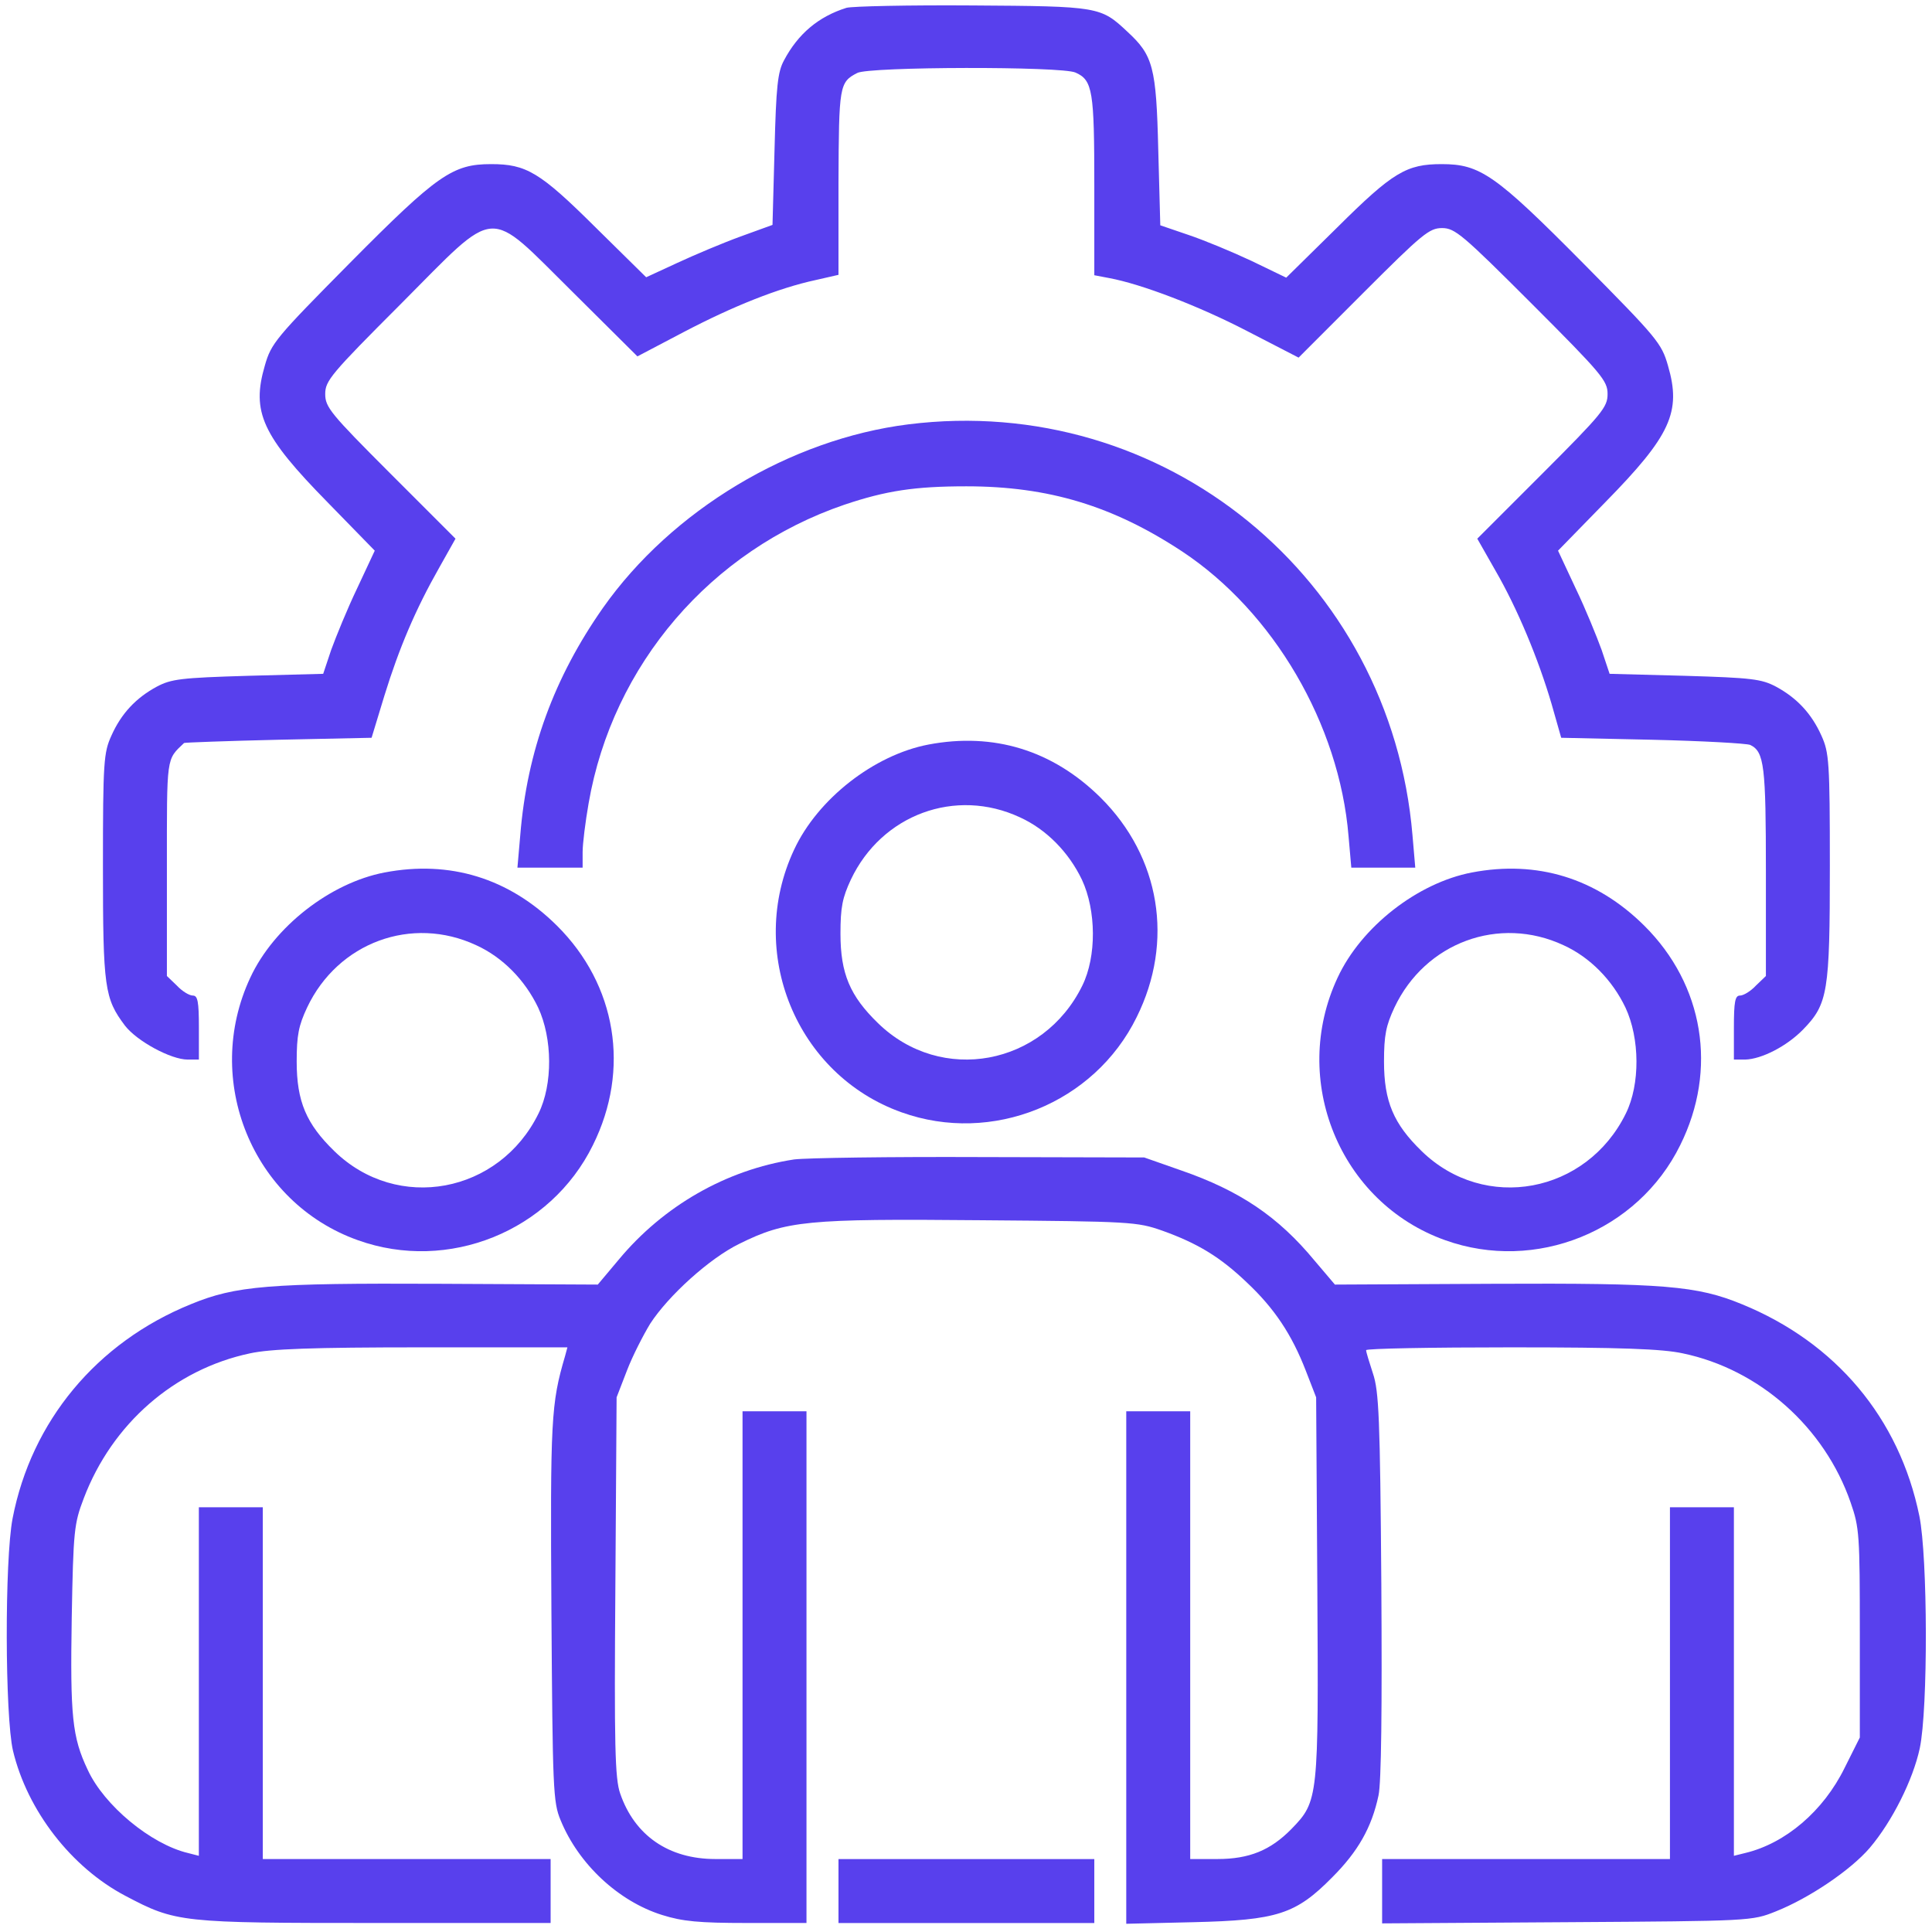 <svg width="39" height="39" viewBox="0 0 39 39" fill="none" xmlns="http://www.w3.org/2000/svg">
<path d="M17.087 0.158C16.522 0.335 16.111 0.682 15.828 1.215C15.699 1.449 15.667 1.74 15.635 3.023L15.594 4.54L14.949 4.774C14.594 4.903 14.021 5.145 13.674 5.306L13.044 5.597L12.02 4.588C10.898 3.474 10.624 3.313 9.914 3.313C9.139 3.313 8.832 3.523 7.065 5.306C5.564 6.823 5.475 6.928 5.346 7.38C5.072 8.316 5.29 8.792 6.613 10.14L7.565 11.116L7.21 11.875C7.009 12.294 6.783 12.851 6.686 13.117L6.524 13.602L5.007 13.642C3.652 13.682 3.458 13.707 3.167 13.86C2.748 14.086 2.449 14.4 2.248 14.852C2.094 15.191 2.078 15.377 2.078 17.483C2.078 19.944 2.11 20.154 2.522 20.703C2.764 21.017 3.45 21.389 3.789 21.389H4.015V20.743C4.015 20.218 3.991 20.097 3.894 20.097C3.821 20.097 3.676 20.009 3.571 19.896L3.369 19.702V17.531C3.369 15.24 3.353 15.345 3.716 14.998C3.724 14.989 4.58 14.957 5.613 14.933L7.501 14.893L7.759 14.045C8.058 13.077 8.388 12.302 8.864 11.463L9.195 10.874L7.88 9.559C6.67 8.348 6.565 8.219 6.565 7.953C6.565 7.687 6.678 7.55 8.09 6.137C10.083 4.136 9.801 4.16 11.56 5.895L12.867 7.194L13.803 6.702C14.804 6.178 15.715 5.815 16.466 5.653L16.926 5.548V3.684C16.934 1.731 16.942 1.659 17.305 1.473C17.539 1.344 21.437 1.336 21.711 1.465C22.058 1.618 22.09 1.836 22.09 3.749V5.556L22.389 5.613C23.043 5.734 24.204 6.178 25.181 6.686L26.214 7.219L27.521 5.911C28.715 4.717 28.852 4.604 29.111 4.604C29.369 4.604 29.522 4.733 30.926 6.137C32.338 7.55 32.451 7.687 32.451 7.953C32.451 8.219 32.346 8.348 31.136 9.559L29.821 10.874L30.184 11.512C30.628 12.278 31.055 13.303 31.322 14.215L31.515 14.893L33.355 14.933C34.372 14.957 35.26 15.006 35.332 15.038C35.615 15.175 35.647 15.466 35.647 17.604V19.702L35.445 19.896C35.34 20.009 35.195 20.097 35.122 20.097C35.026 20.097 35.001 20.218 35.001 20.743V21.389H35.227C35.558 21.381 36.066 21.122 36.397 20.783C36.898 20.267 36.938 20.033 36.938 17.483C36.938 15.377 36.922 15.191 36.769 14.852C36.567 14.4 36.268 14.086 35.849 13.86C35.558 13.707 35.364 13.682 34.009 13.642L32.492 13.602L32.33 13.117C32.233 12.851 32.008 12.294 31.806 11.875L31.451 11.116L32.403 10.14C33.726 8.792 33.944 8.316 33.67 7.38C33.541 6.928 33.452 6.823 31.951 5.306C30.184 3.523 29.877 3.313 29.103 3.313C28.392 3.313 28.118 3.474 26.997 4.588L25.964 5.605L25.262 5.266C24.866 5.08 24.301 4.846 23.987 4.741L23.422 4.548L23.381 3.023C23.341 1.352 23.276 1.118 22.76 0.642C22.219 0.134 22.187 0.126 19.629 0.11C18.346 0.101 17.2 0.126 17.087 0.158Z" fill="#5840ED"/>
<path d="M18.337 8.566C15.949 8.865 13.56 10.301 12.172 12.27C11.188 13.674 10.639 15.159 10.502 16.862L10.445 17.515H11.107H11.761V17.201C11.761 17.031 11.817 16.587 11.882 16.216C12.366 13.416 14.351 11.108 17.046 10.188C17.885 9.906 18.466 9.817 19.507 9.817C21.17 9.817 22.469 10.213 23.865 11.133C25.705 12.351 27.036 14.618 27.222 16.878L27.278 17.515H27.924H28.569L28.513 16.862C28.077 11.665 23.494 7.921 18.337 8.566Z" fill="#5840ED"/>
<path d="M18.741 15.03C17.643 15.24 16.506 16.128 16.03 17.152C15.061 19.218 16.07 21.695 18.2 22.454C20.024 23.108 22.09 22.276 22.945 20.533C23.704 19.008 23.421 17.298 22.219 16.103C21.25 15.143 20.056 14.78 18.741 15.03ZM20.589 16.499C21.121 16.741 21.573 17.201 21.84 17.758C22.13 18.379 22.138 19.307 21.848 19.896C21.057 21.51 18.999 21.897 17.724 20.654C17.159 20.106 16.966 19.654 16.966 18.847C16.966 18.314 17.006 18.121 17.175 17.758C17.797 16.442 19.29 15.893 20.589 16.499Z" fill="#5840ED"/>
<path d="M7.764 17.612C6.667 17.821 5.529 18.709 5.053 19.734C4.085 21.8 5.093 24.277 7.224 25.035C9.047 25.689 11.113 24.858 11.969 23.115C12.727 21.59 12.445 19.879 11.242 18.685C10.274 17.725 9.08 17.361 7.764 17.612ZM9.612 19.08C10.145 19.322 10.597 19.782 10.863 20.339C11.153 20.96 11.162 21.888 10.871 22.477C10.08 24.091 8.023 24.479 6.748 23.236C6.183 22.687 5.989 22.235 5.989 21.428C5.989 20.896 6.029 20.702 6.199 20.339C6.82 19.024 8.313 18.475 9.612 19.08Z" fill="#5840ED"/>
<path d="M29.713 17.612C28.616 17.821 27.478 18.709 27.002 19.734C26.034 21.8 27.043 24.277 29.173 25.035C30.997 25.689 33.062 24.858 33.918 23.115C34.676 21.59 34.394 19.879 33.191 18.685C32.223 17.725 31.029 17.361 29.713 17.612ZM31.561 19.08C32.094 19.322 32.546 19.782 32.812 20.339C33.103 20.96 33.111 21.888 32.82 22.477C32.029 24.091 29.972 24.479 28.697 23.236C28.132 22.687 27.938 22.235 27.938 21.428C27.938 20.896 27.979 20.702 28.148 20.339C28.769 19.024 30.262 18.475 31.561 19.08Z" fill="#5840ED"/>
<path d="M16.029 23.405C14.658 23.615 13.391 24.342 12.487 25.431L12.067 25.931L8.872 25.915C5.418 25.899 4.757 25.955 3.853 26.327C1.948 27.101 0.633 28.691 0.254 30.652C0.092 31.499 0.1 34.638 0.262 35.34C0.552 36.551 1.44 37.696 2.529 38.269C3.554 38.81 3.643 38.818 7.581 38.818H11.115V38.172V37.527H8.21H5.305V33.976V30.426H4.66H4.014V33.944V37.462L3.796 37.406C3.046 37.228 2.102 36.446 1.771 35.727C1.456 35.066 1.416 34.638 1.448 32.661C1.48 30.894 1.496 30.757 1.69 30.248C2.263 28.739 3.522 27.642 5.047 27.319C5.459 27.23 6.29 27.198 8.525 27.198H11.454L11.406 27.376C11.123 28.336 11.107 28.659 11.131 32.516C11.156 36.115 11.164 36.381 11.317 36.744C11.68 37.632 12.487 38.382 13.367 38.657C13.778 38.786 14.109 38.818 15.077 38.818H16.28V33.654V28.489H15.634H14.989V33.008V37.527H14.44C13.496 37.527 12.81 37.051 12.519 36.204C12.414 35.905 12.398 35.243 12.422 32.032L12.447 28.207L12.656 27.666C12.77 27.368 12.987 26.948 13.124 26.722C13.496 26.149 14.327 25.399 14.924 25.108C15.868 24.64 16.288 24.6 19.79 24.632C22.832 24.656 22.953 24.664 23.461 24.842C24.18 25.1 24.631 25.374 25.172 25.891C25.729 26.415 26.076 26.94 26.358 27.666L26.568 28.207L26.592 32.024C26.617 36.309 26.617 36.357 26.068 36.922C25.648 37.349 25.221 37.527 24.575 37.527H24.026V33.008V28.489H23.381H22.735V33.662V38.834L24.091 38.802C25.785 38.762 26.157 38.641 26.891 37.898C27.415 37.374 27.69 36.889 27.827 36.244C27.884 35.986 27.9 34.485 27.884 31.983C27.859 28.618 27.835 28.078 27.714 27.723C27.641 27.497 27.577 27.295 27.577 27.255C27.577 27.222 28.892 27.198 30.506 27.198C32.725 27.198 33.556 27.23 33.968 27.319C35.517 27.642 36.832 28.812 37.357 30.329C37.535 30.837 37.543 30.983 37.543 32.976V35.074L37.236 35.687C36.808 36.559 36.042 37.212 35.227 37.406L35.001 37.462V33.944V30.426H34.355H33.71V33.976V37.527H30.805H27.9V38.172V38.826L31.636 38.802C35.348 38.778 35.364 38.778 35.848 38.584C36.518 38.318 37.357 37.753 37.744 37.301C38.196 36.769 38.616 35.929 38.753 35.292C38.922 34.493 38.914 31.435 38.745 30.603C38.341 28.626 37.058 27.101 35.162 26.327C34.258 25.955 33.597 25.899 30.143 25.915L26.947 25.931L26.536 25.447C25.802 24.559 25.027 24.035 23.833 23.623L23.098 23.365L19.79 23.357C17.974 23.349 16.28 23.373 16.029 23.405Z" fill="#5840ED"/>
<path d="M16.926 38.173V38.819H19.508H22.09V38.173V37.528H19.508H16.926V38.173Z" fill="#5840ED"/>
</svg>
